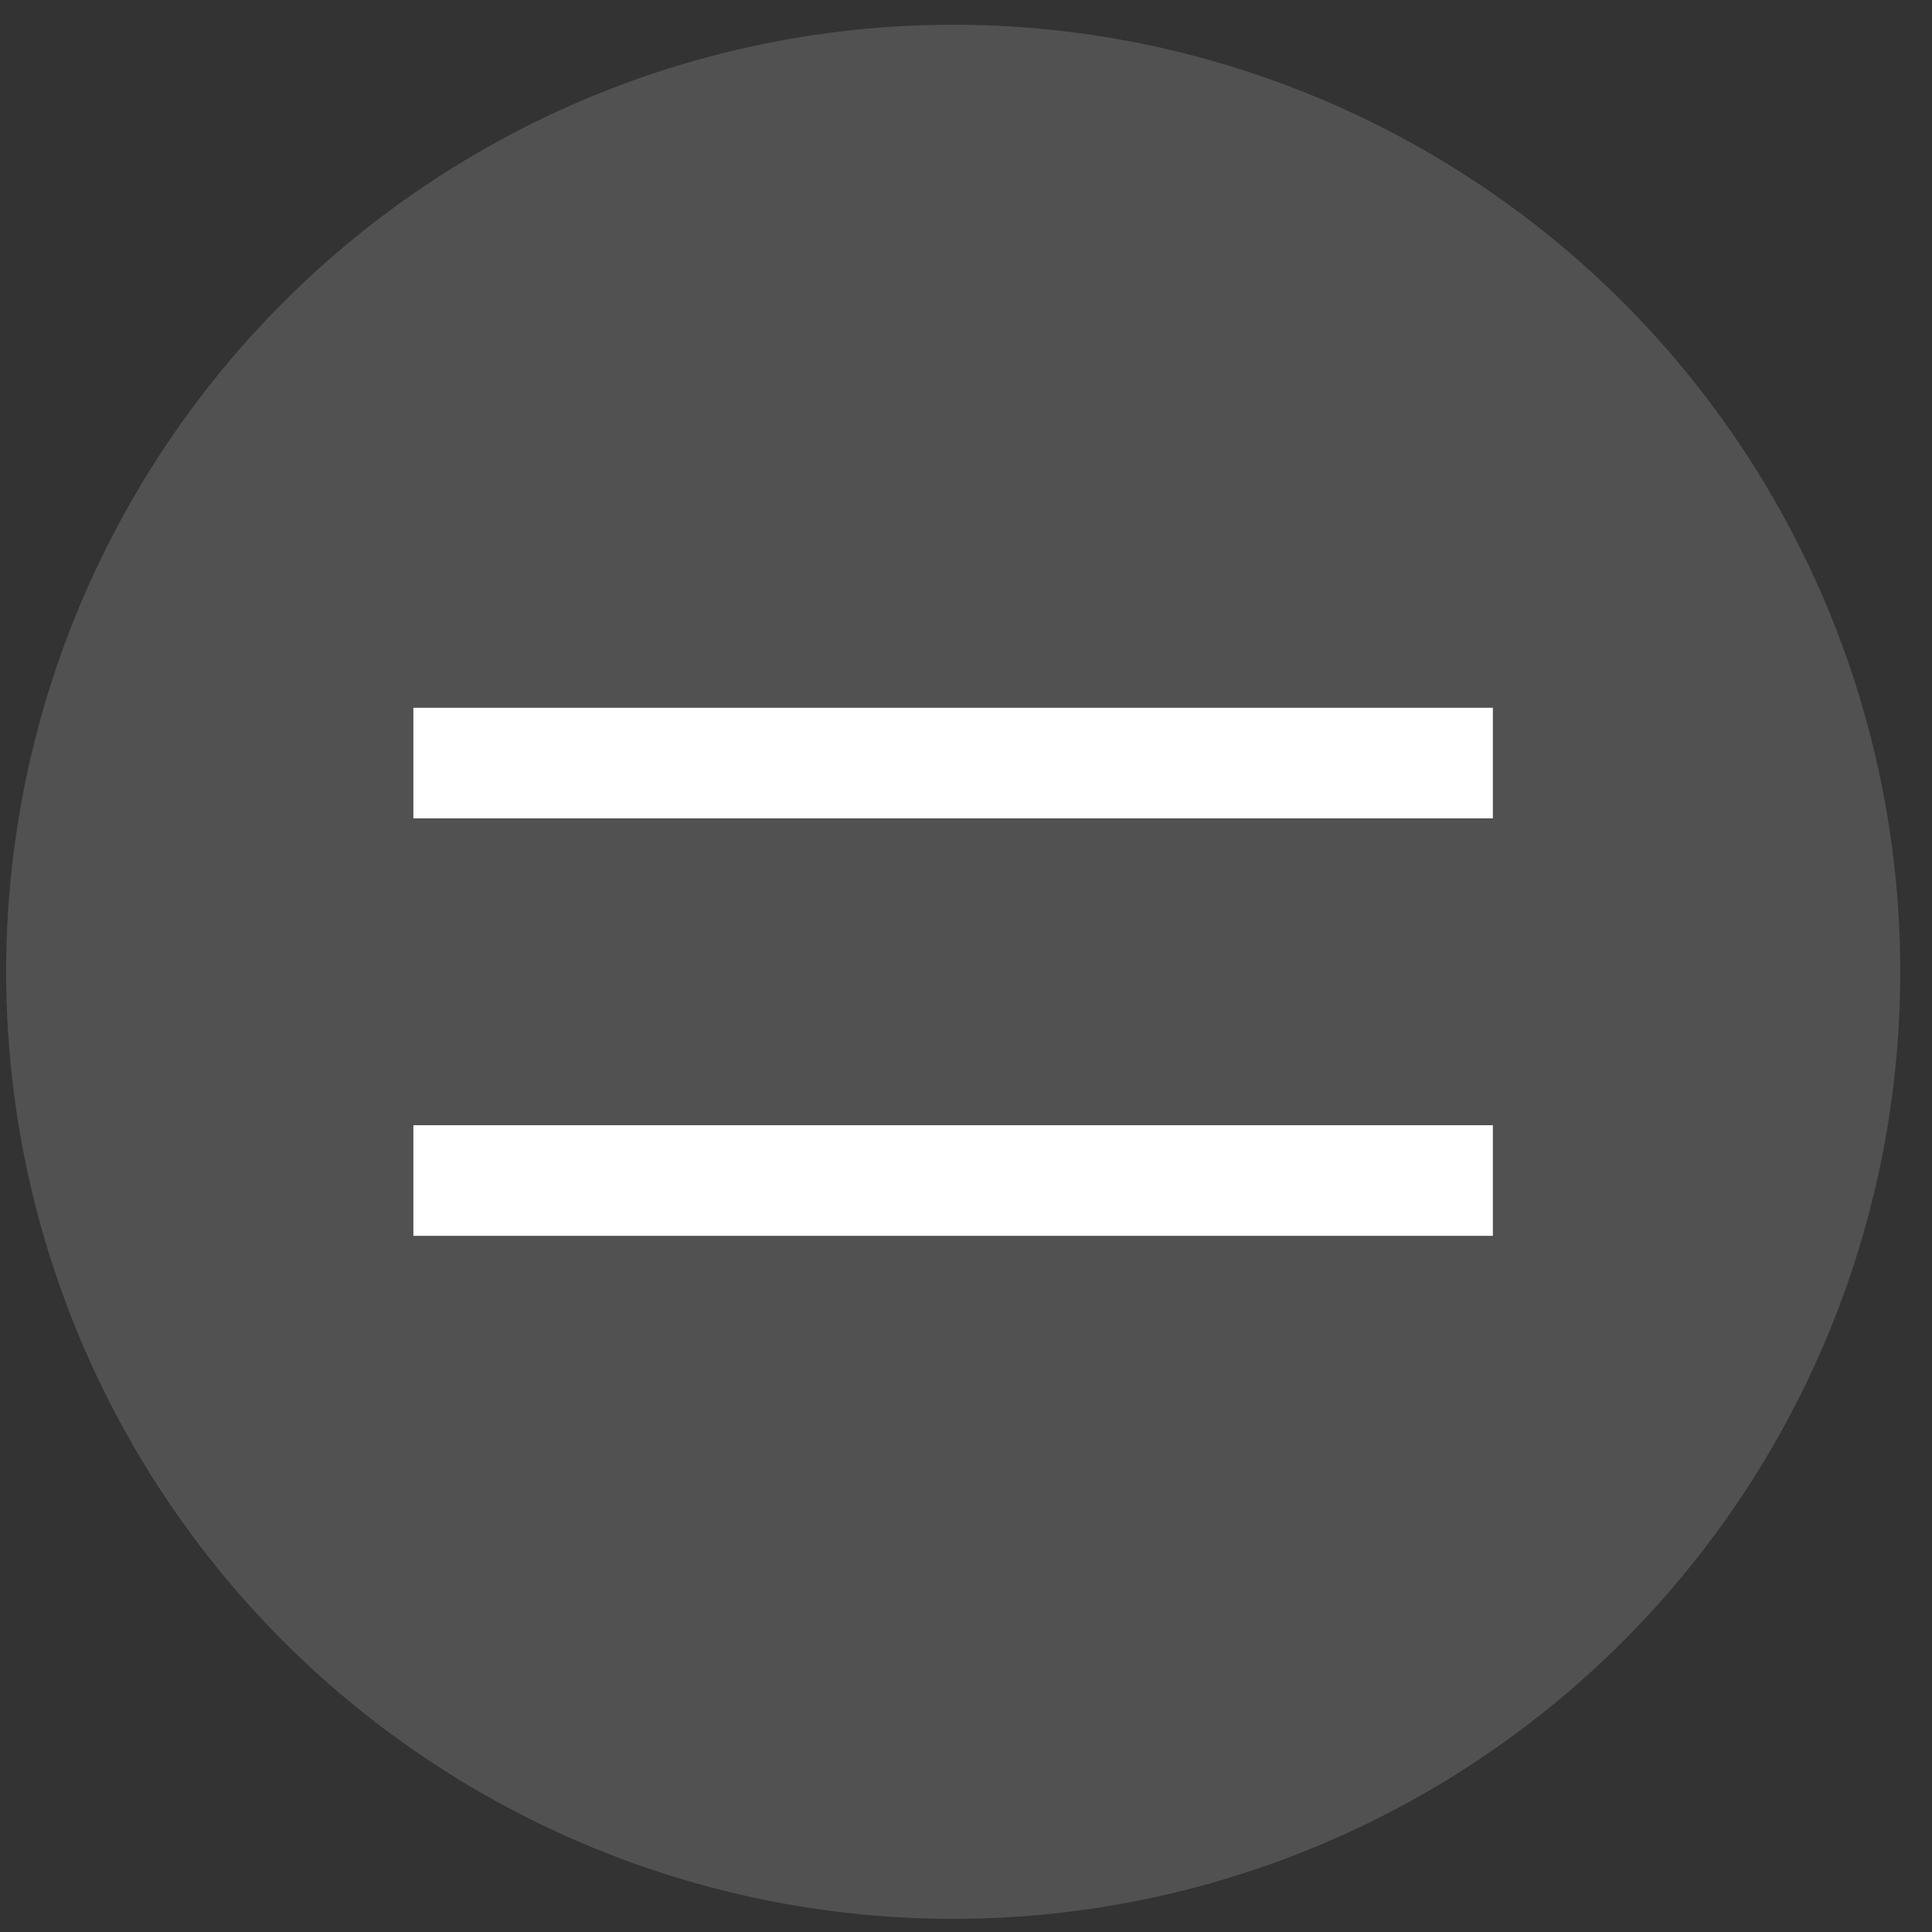 <?xml version="1.0" encoding="UTF-8"?> <svg xmlns="http://www.w3.org/2000/svg" width="51" height="51" viewBox="0 0 51 51" fill="none"><rect x="0" y="0" width="51" height="51" fill="#333333" stroke="none"/> <circle cx="25.162" cy="25.653" r="25" fill="white" fill-opacity="0.15"></circle> <rect x="10.912" y="18.683" width="28.496" height="2.92" fill="white"></rect> <rect x="10.912" y="29.703" width="28.496" height="2.92" fill="white"></rect> </svg> 